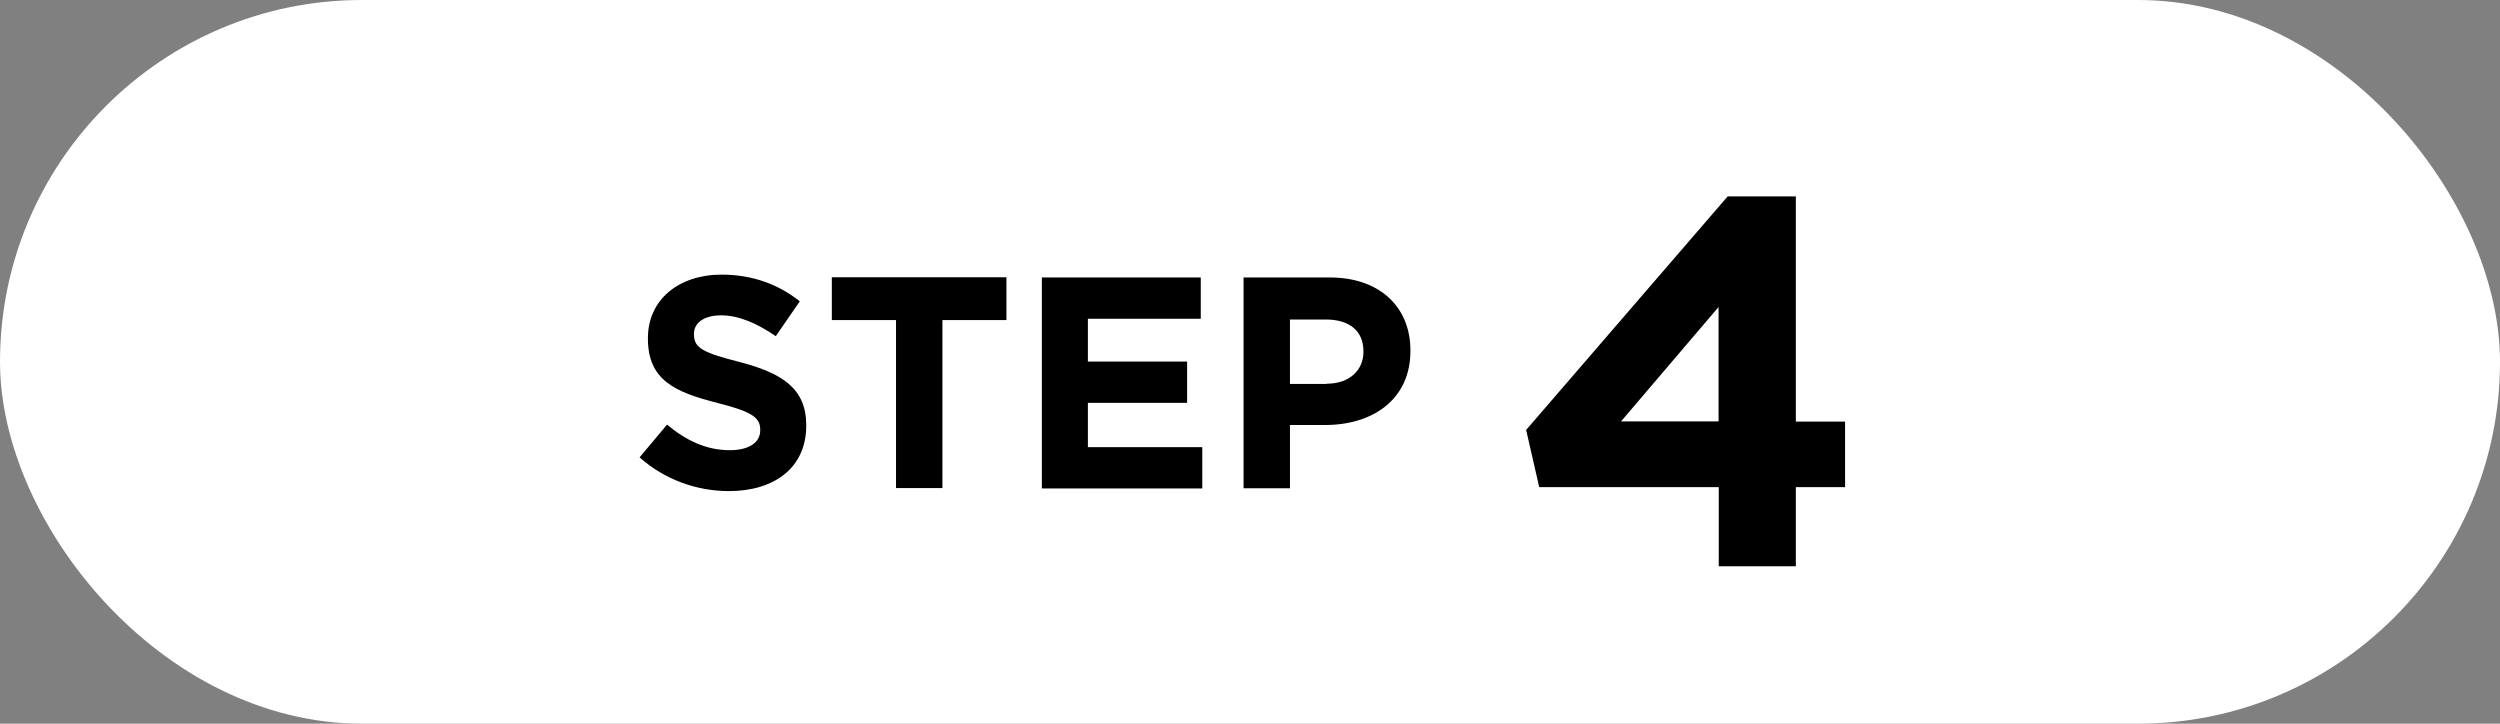 <?xml version="1.0" encoding="UTF-8"?>
<svg id="_レイヤー_2" data-name="レイヤー_2" xmlns="http://www.w3.org/2000/svg" viewBox="0 0 132 38.21">
  <rect x="0" y="0" width="132" height="38.21" fill="#808080" stroke="none"/>
  <defs>
    <style>
      .cls-1 {
        fill: #fff;
      }
    </style>
  </defs>
  <g id="_文字" data-name="文字">
    <g>
      <rect class="cls-1" y="0" width="132" height="38.21" rx="19.11" ry="19.11"/>
      <g>
        <path d="M33.77,24.15l1.45-1.73c1,.83,2.05,1.35,3.32,1.35,1,0,1.6-.4,1.6-1.05v-.03c0-.62-.38-.94-2.24-1.41-2.24-.57-3.69-1.19-3.69-3.4v-.03c0-2.02,1.62-3.35,3.89-3.35,1.62,0,3,.51,4.13,1.41l-1.27,1.84c-.99-.68-1.95-1.1-2.89-1.1s-1.43.43-1.43.97v.03c0,.73.48.97,2.4,1.46,2.26.59,3.53,1.4,3.53,3.34v.03c0,2.21-1.68,3.45-4.08,3.45-1.68,0-3.38-.59-4.72-1.78Z"/>
        <path d="M47.3,16.9h-3.38v-2.26h9.22v2.26h-3.38v8.87h-2.45v-8.87Z"/>
        <path d="M55.01,14.65h8.39v2.18h-5.96v2.26h5.24v2.18h-5.24v2.34h6.04v2.18h-8.47v-11.12Z"/>
        <path d="M65.66,14.65h4.55c2.65,0,4.26,1.57,4.26,3.85v.03c0,2.57-2,3.91-4.5,3.91h-1.86v3.34h-2.45v-11.12ZM70.05,20.26c1.22,0,1.94-.73,1.94-1.68v-.03c0-1.1-.76-1.68-1.99-1.68h-1.89v3.4h1.94Z"/>
        <path d="M90.74,25.72h-9.47l-.69-3.02,10.64-12.33h3.6v11.89h2.6v3.46h-2.6v4.18h-4.07v-4.18ZM90.74,22.25v-6.04l-5.15,6.04h5.15Z"/>
      </g>
    </g>
  </g>
</svg>